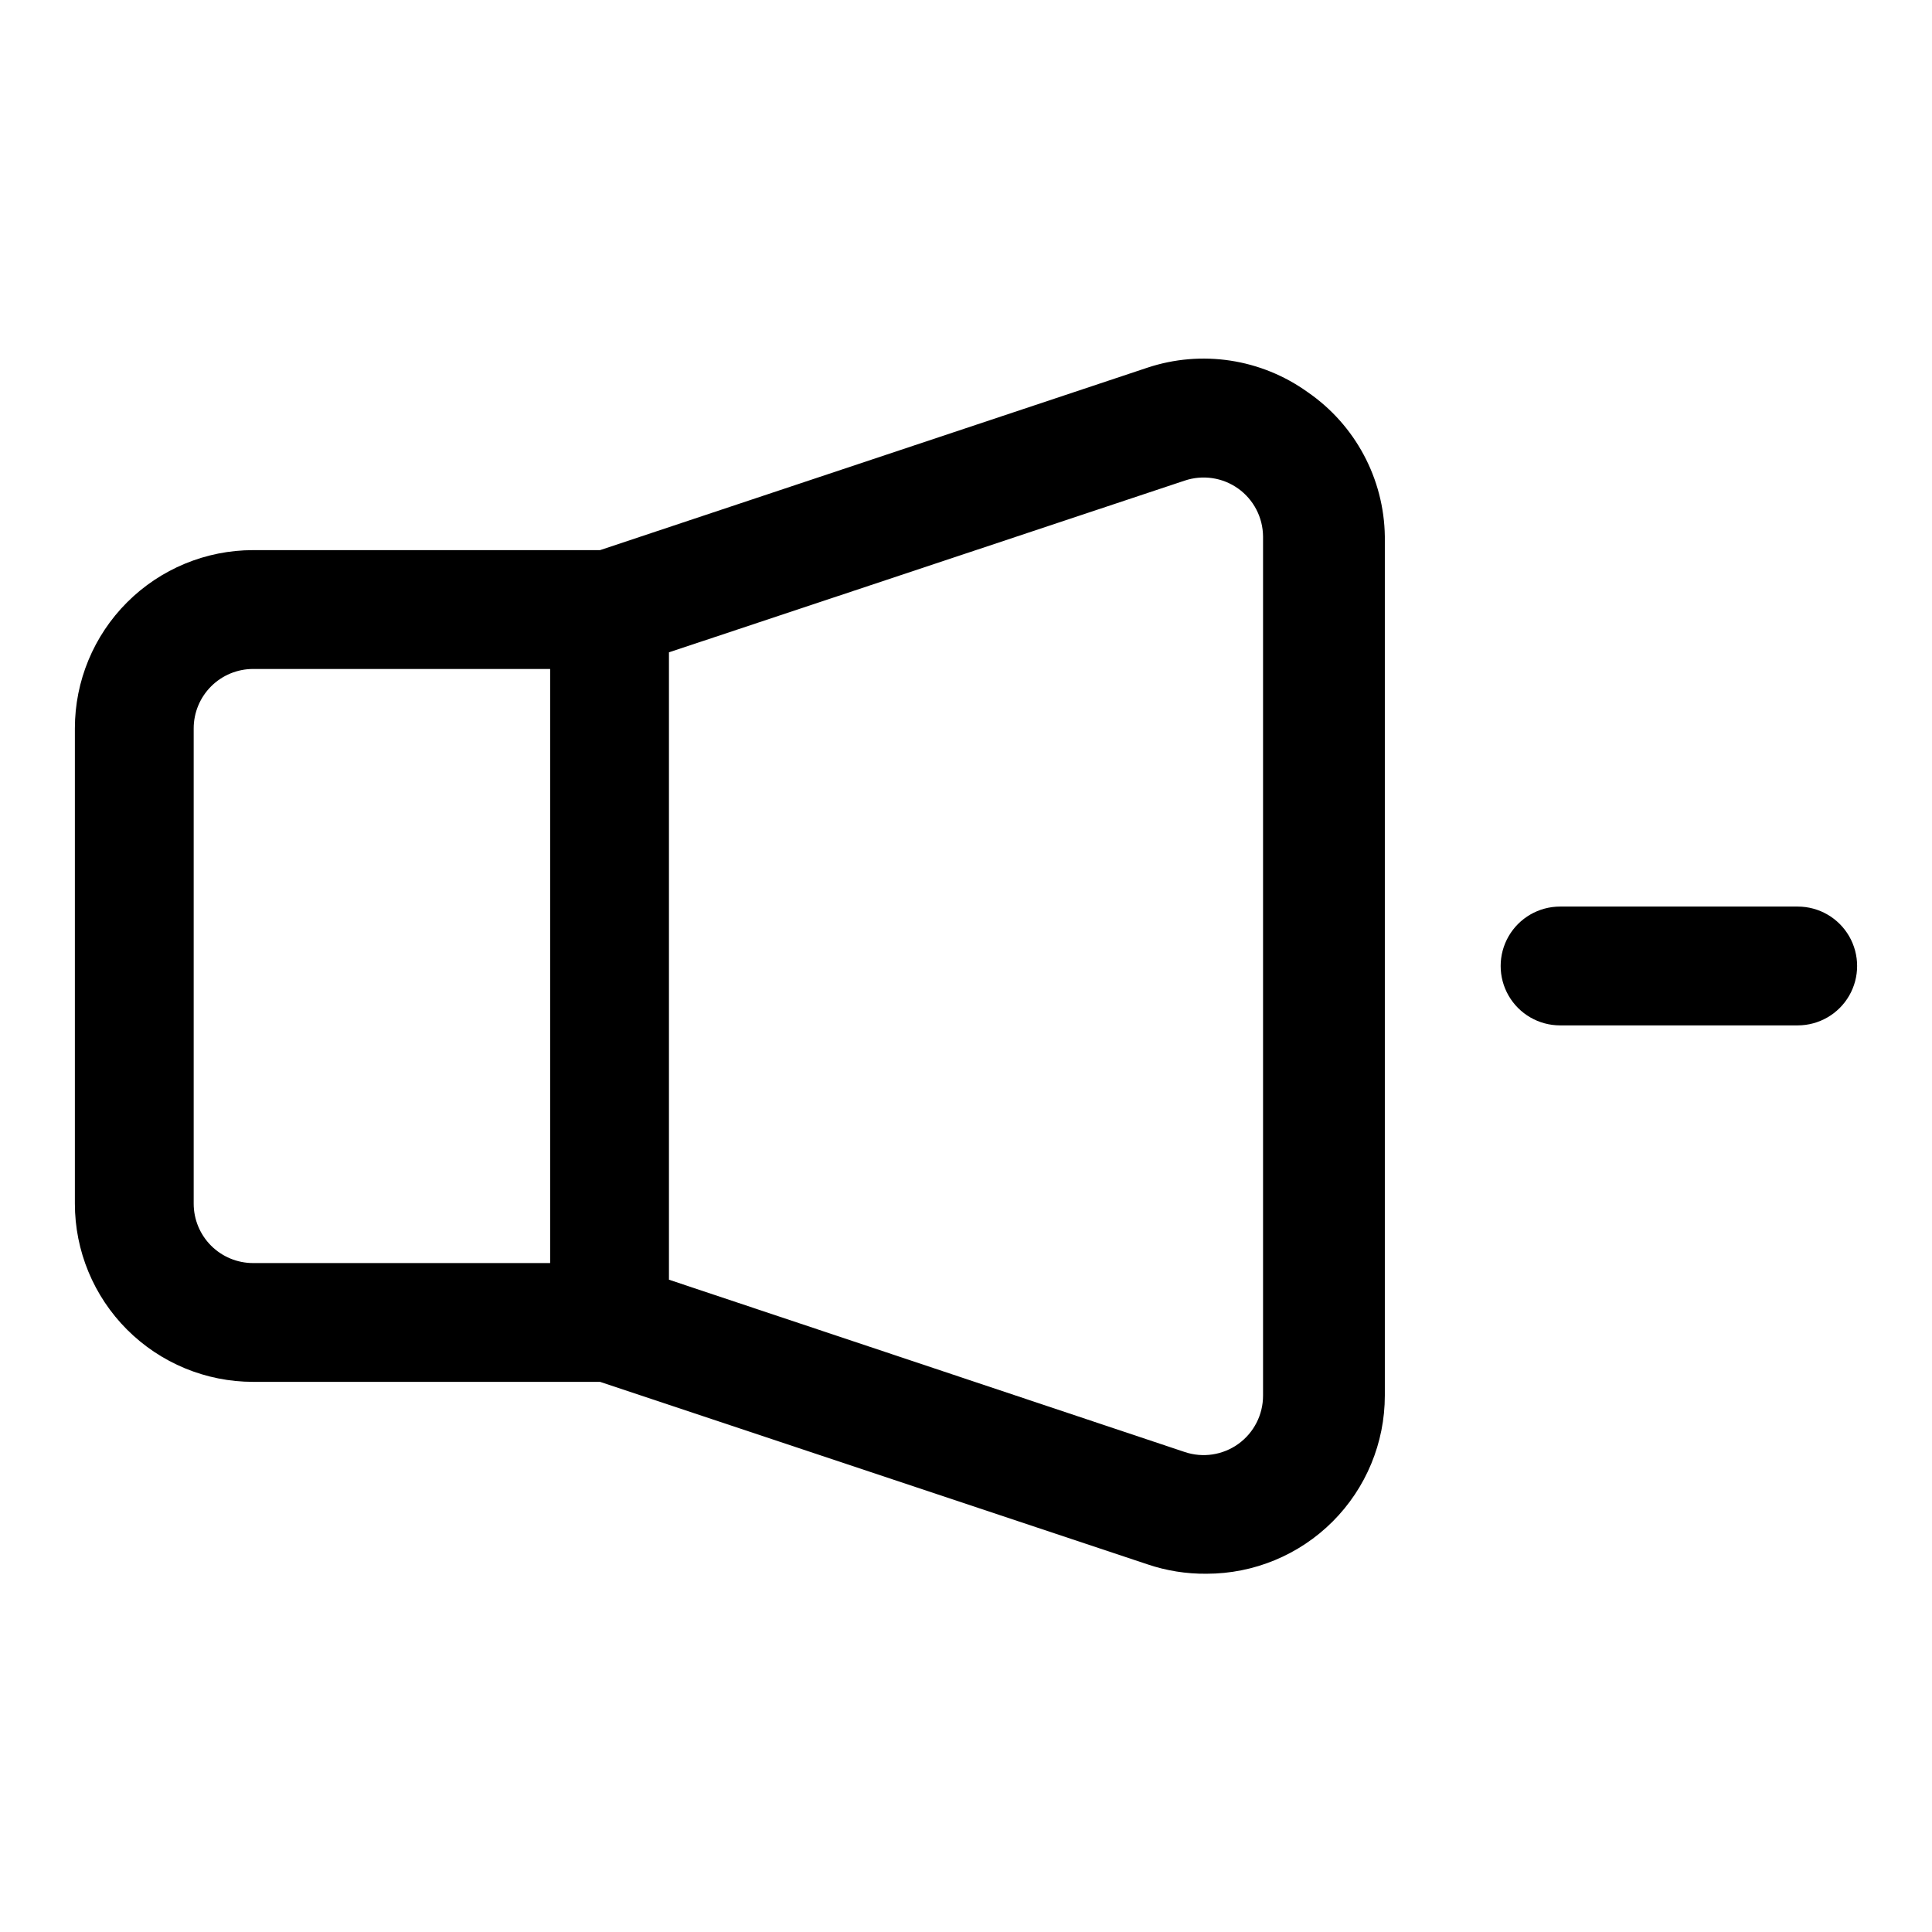 <?xml version="1.0" encoding="UTF-8"?>
<!-- Uploaded to: SVG Repo, www.svgrepo.com, Generator: SVG Repo Mixer Tools -->
<svg fill="#000000" width="800px" height="800px" version="1.1" viewBox="144 144 512 512" xmlns="http://www.w3.org/2000/svg">
 <g>
  <path d="m620.41 384.25h-62.977c-5.625 0-10.82 3-13.633 7.871s-2.812 10.875 0 15.746 8.008 7.871 13.633 7.871h62.977c5.625 0 10.824-3 13.637-7.871s2.812-10.875 0-15.746-8.012-7.871-13.637-7.871z"/>
  <path d="m490.53 247.91c-12.312-8.848-28.125-11.25-42.508-6.453l-145 48.332h-91.945c-12.527 0-24.539 4.977-33.398 13.836-8.859 8.855-13.836 20.871-13.836 33.398v125.95c0 12.523 4.977 24.539 13.836 33.395 8.859 8.859 20.871 13.836 33.398 13.836h91.945l145 48.336c5.066 1.723 10.391 2.574 15.742 2.516 12.527 0 24.539-4.977 33.398-13.832 8.859-8.859 13.832-20.871 13.832-33.398v-227.66c-0.211-15.316-7.844-29.578-20.465-38.258zm-295.2 215.07v-125.95c0-4.176 1.66-8.18 4.613-11.133s6.957-4.613 11.133-4.613h78.719v157.44h-78.719c-4.176 0-8.18-1.66-11.133-4.609-2.953-2.953-4.613-6.961-4.613-11.133zm283.39 50.852c0.012 5.078-2.426 9.852-6.547 12.82-4.121 2.965-9.422 3.762-14.234 2.137l-136.66-45.656v-166.26l136.66-45.5c4.785-1.617 10.055-0.84 14.172 2.09 4.113 2.93 6.57 7.656 6.609 12.707z"/>
 </g>
</svg>